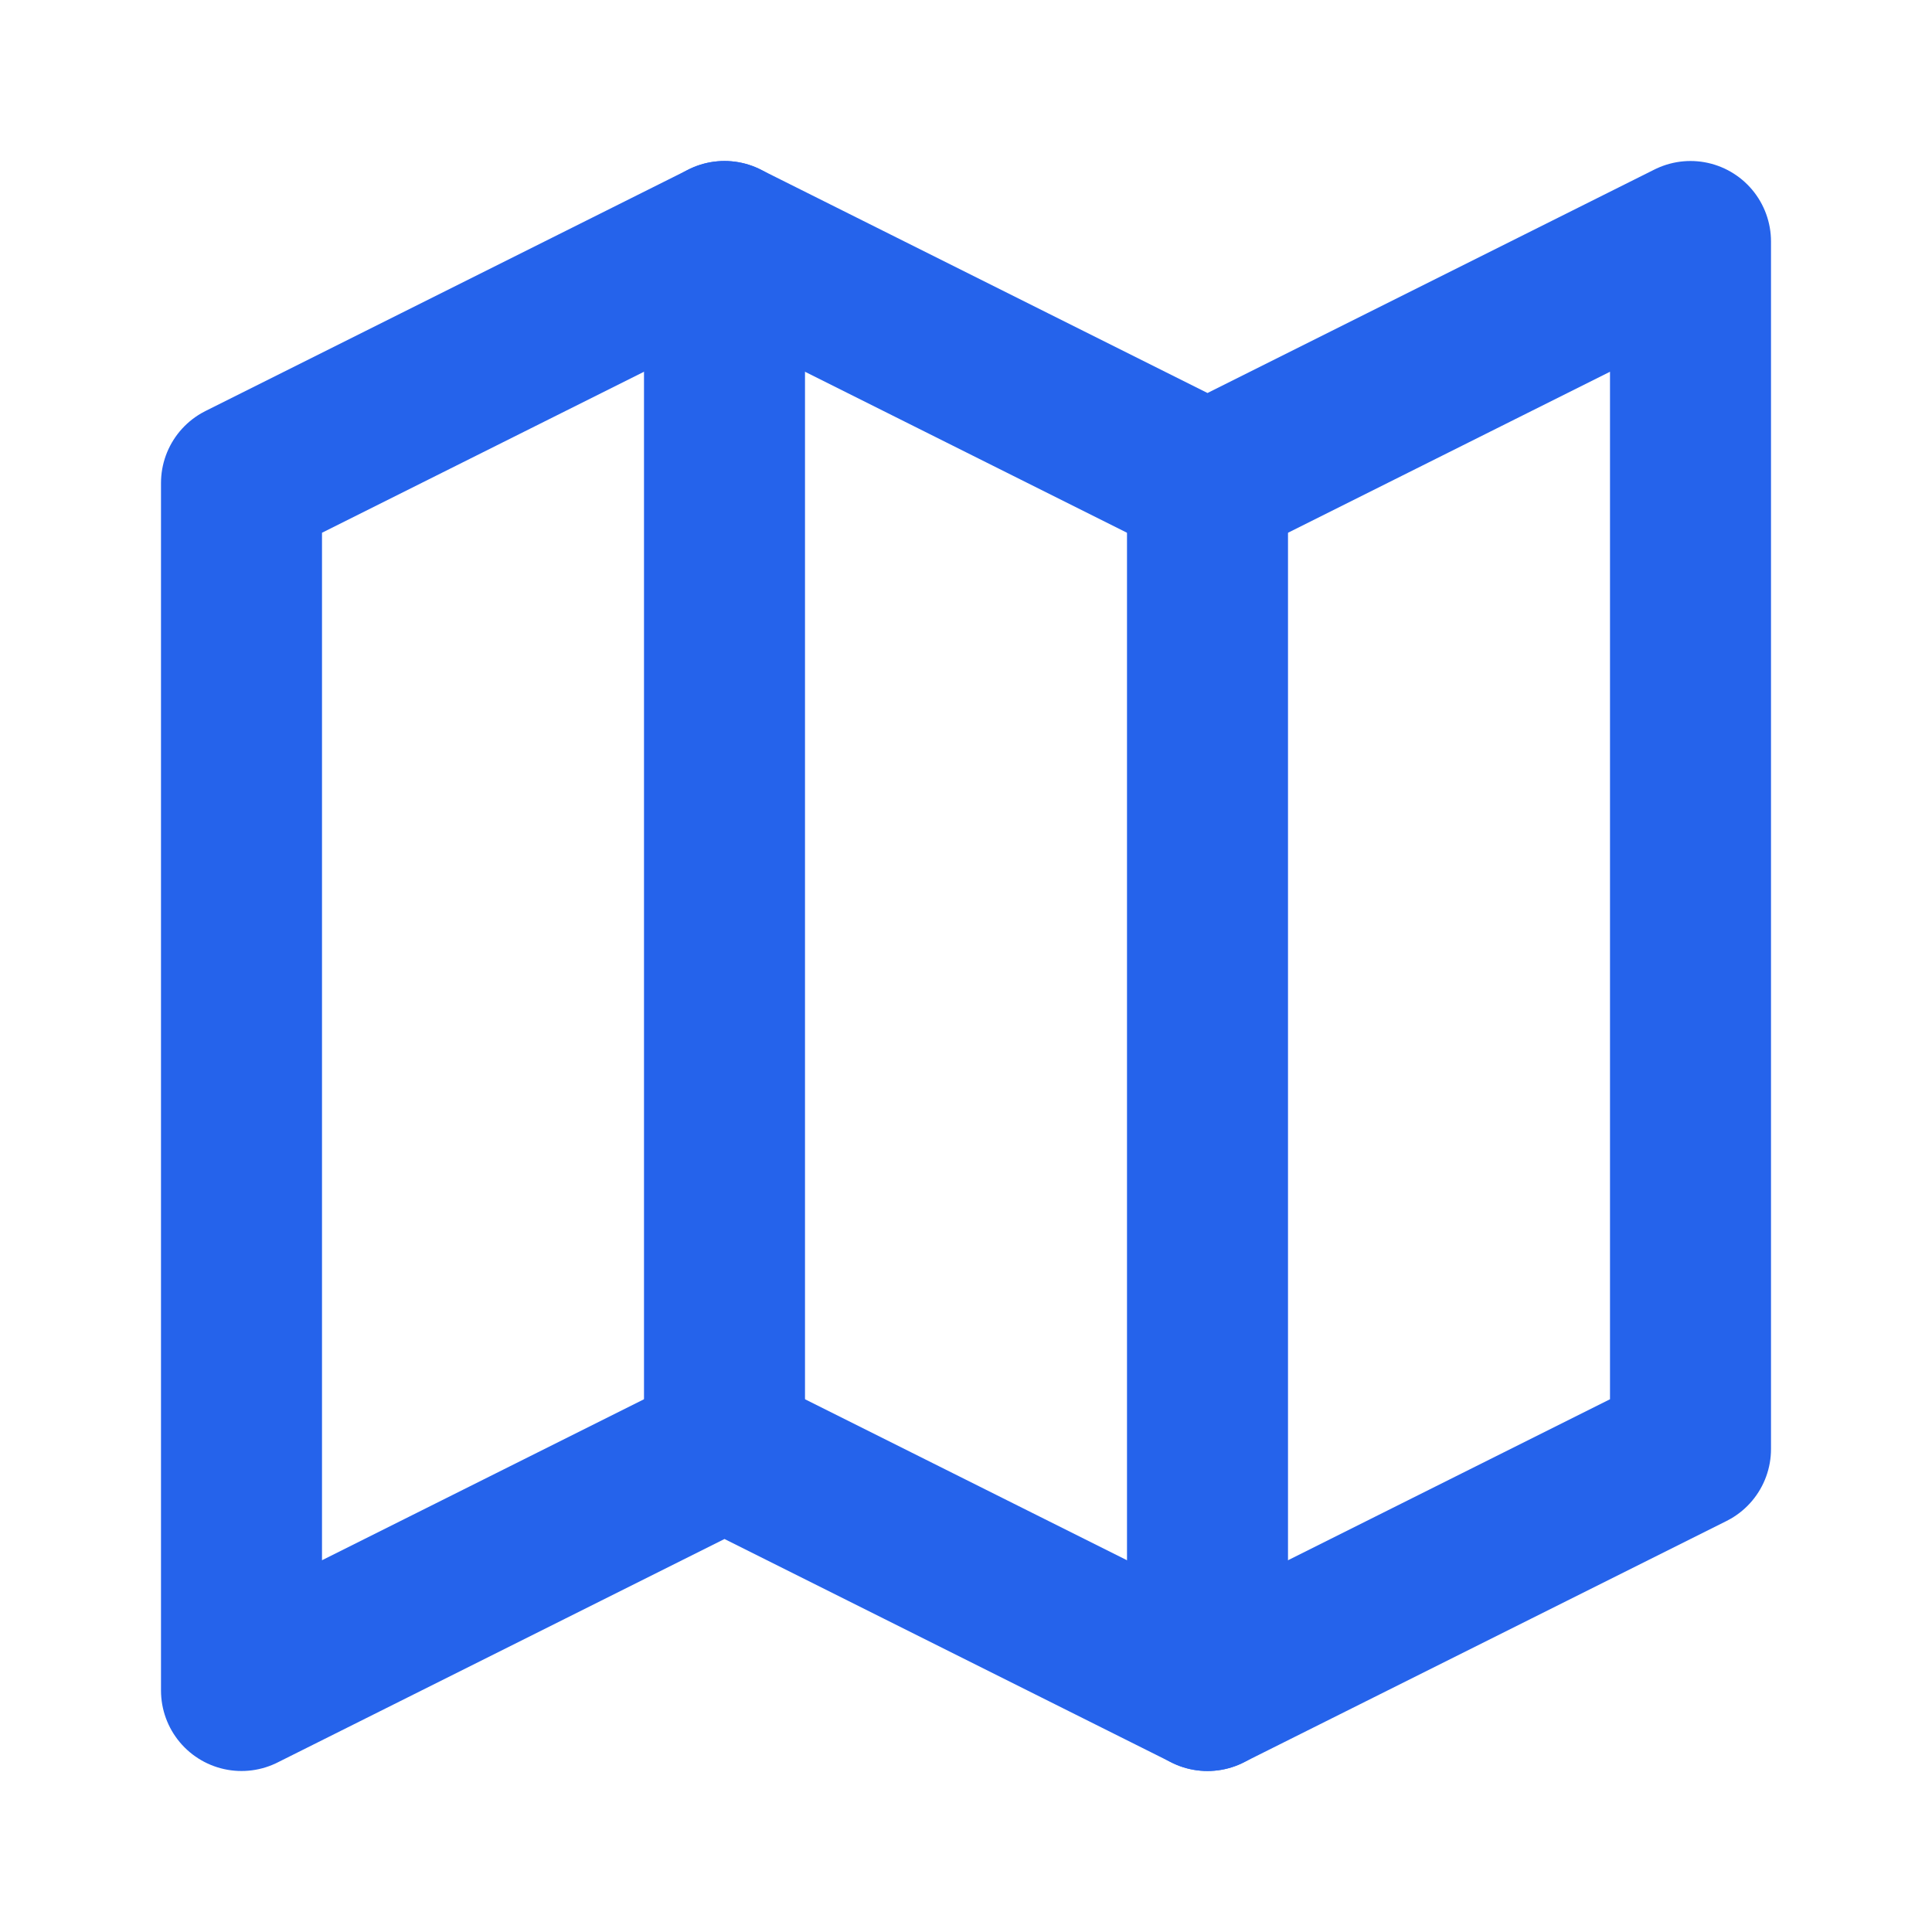 <svg xmlns="http://www.w3.org/2000/svg" viewBox="0 0 24 24" fill="none" stroke="#2563eb" stroke-width="2" stroke-linecap="round" stroke-linejoin="round"><polygon points="3 6 9 3 15 6 21 3 21 18 15 21 9 18 3 21"/><line x1="9" x2="9" y1="3" y2="18"/><line x1="15" x2="15" y1="6" y2="21"/></svg>